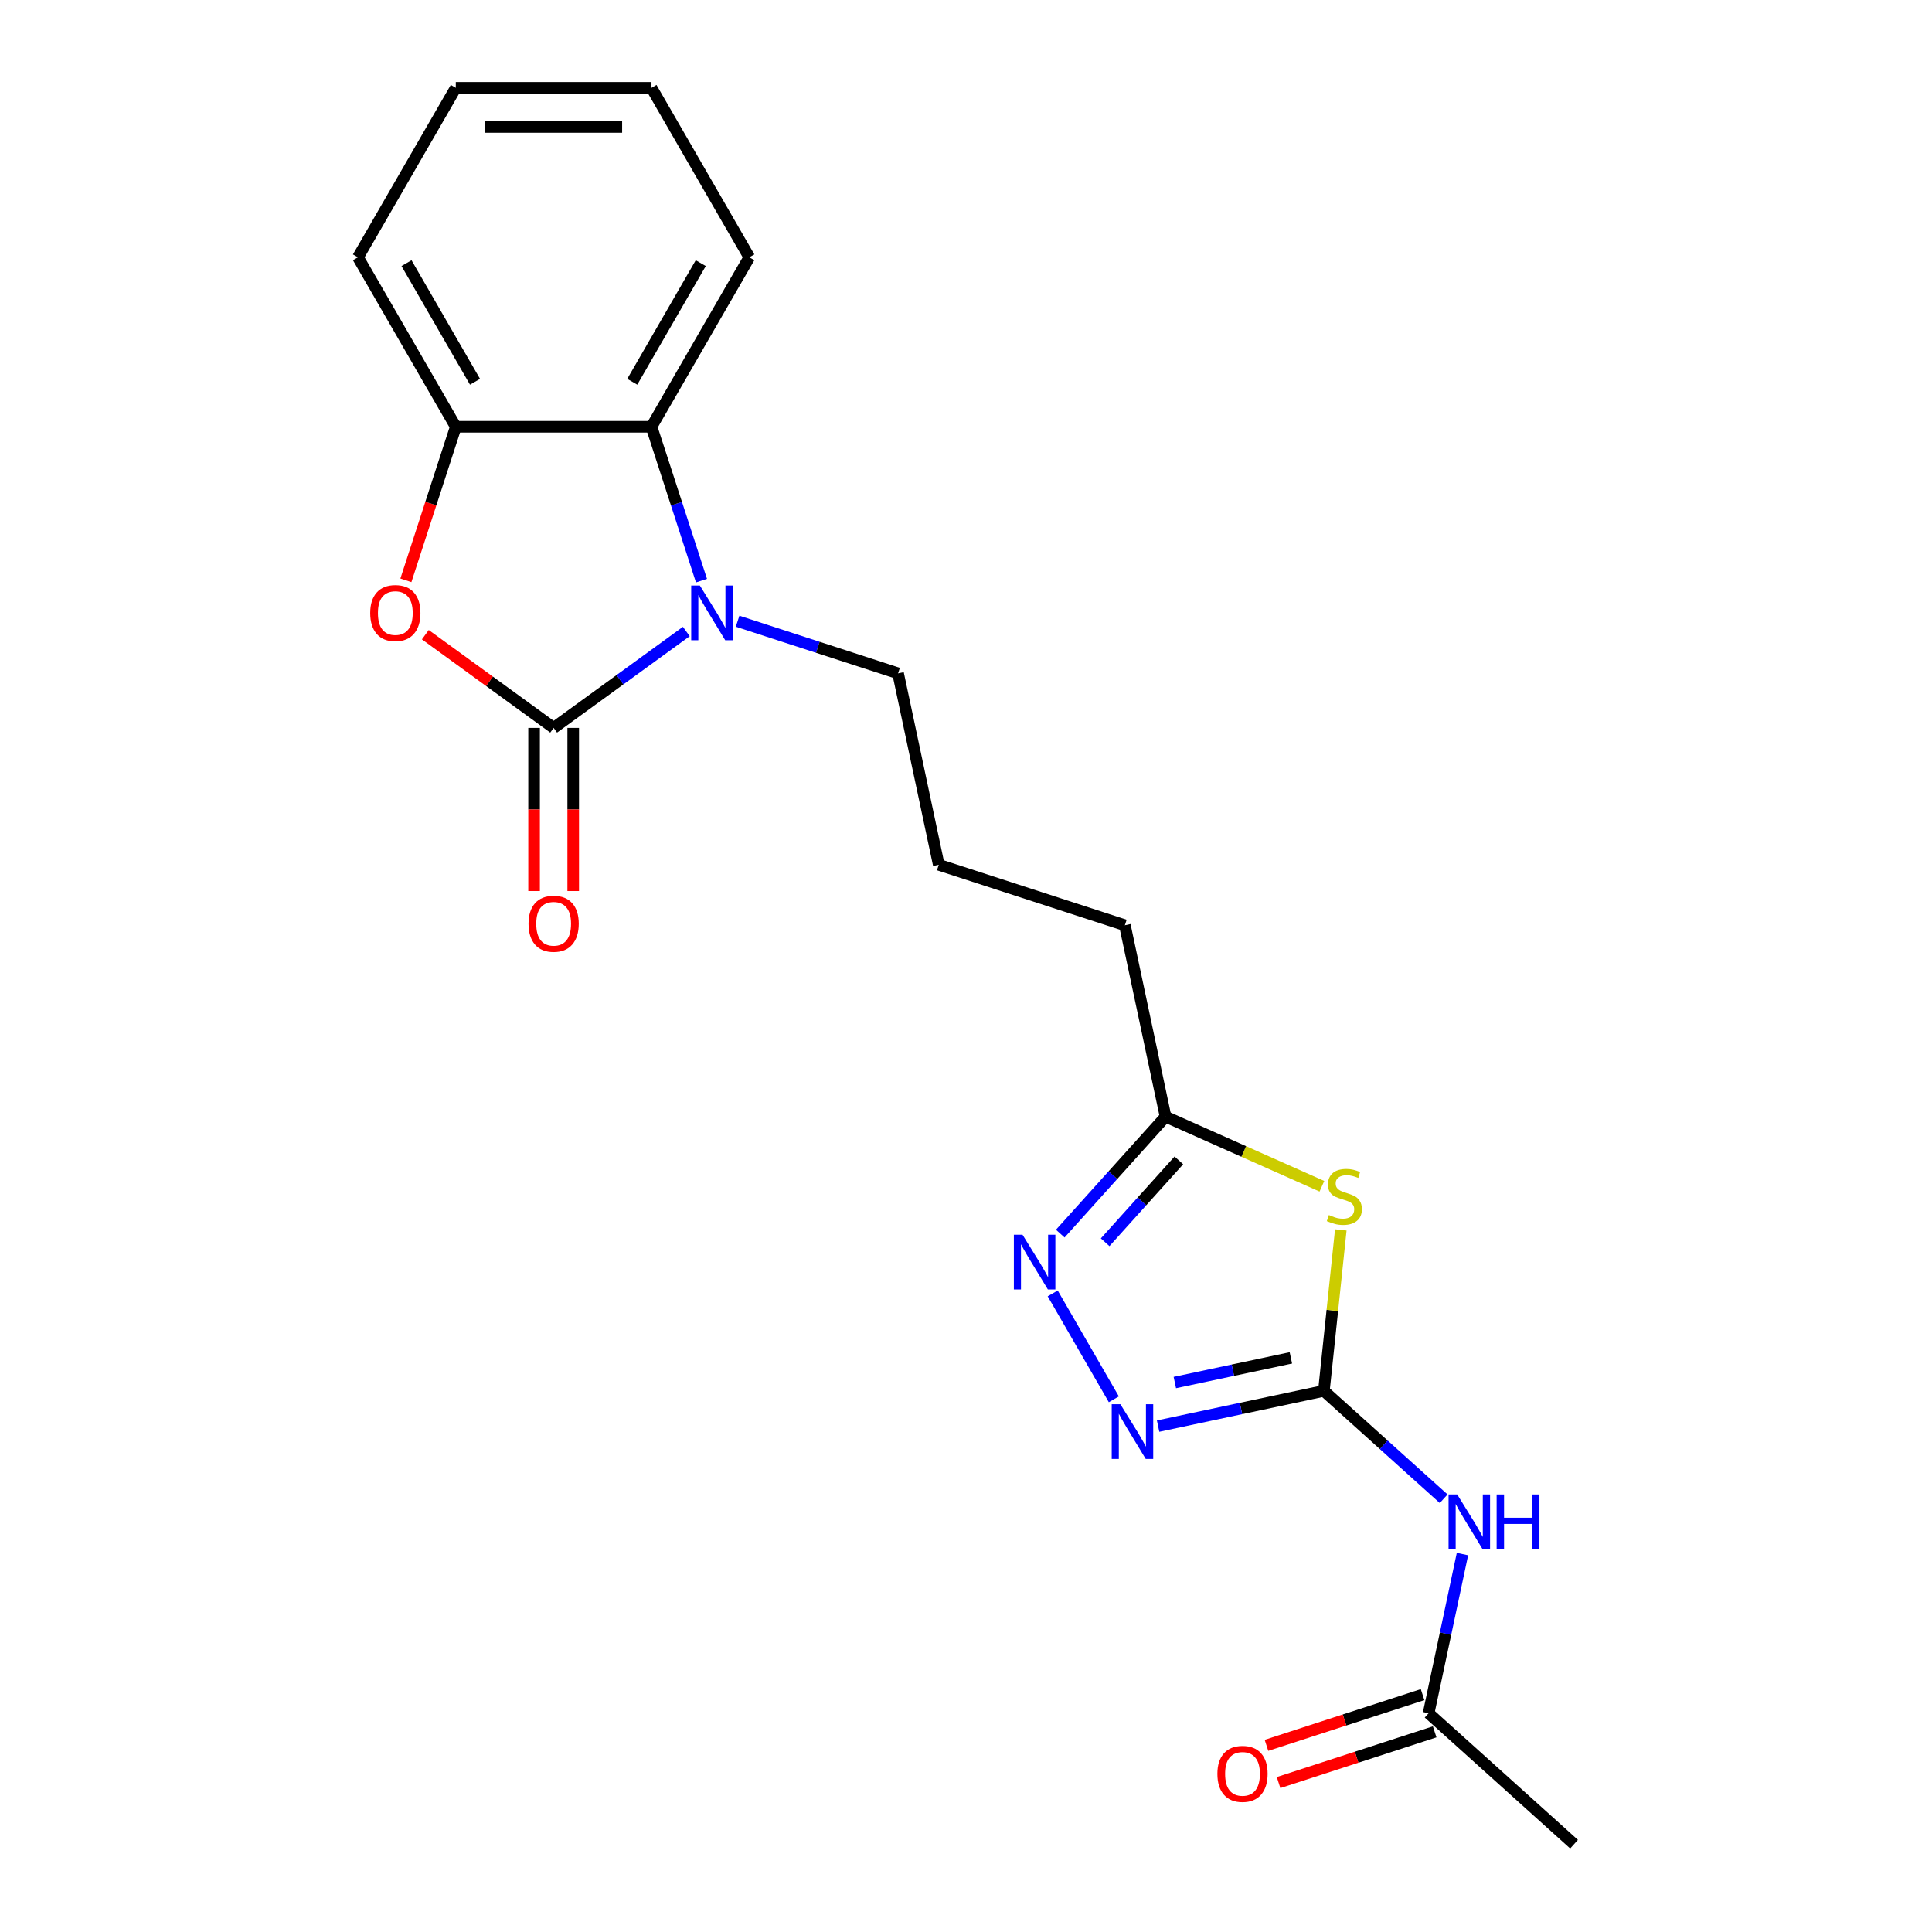 <?xml version='1.0' encoding='iso-8859-1'?>
<svg version='1.1' baseProfile='full'
              xmlns='http://www.w3.org/2000/svg'
                      xmlns:rdkit='http://www.rdkit.org/xml'
                      xmlns:xlink='http://www.w3.org/1999/xlink'
                  xml:space='preserve'
width='1000px' height='1000px' viewBox='0 0 1000 1000'>
<!-- END OF HEADER -->
<rect style='opacity:1.0;fill:#FFFFFF;stroke:none' width='1000' height='1000' x='0' y='0'> </rect>
<path class='bond-0' d='M 286.564,376.764 L 320.9,351.817' style='fill:none;fill-rule:evenodd;stroke:#000000;stroke-width:6px;stroke-linecap:butt;stroke-linejoin:miter;stroke-opacity:1' />
<path class='bond-0' d='M 320.9,351.817 L 355.237,326.87' style='fill:none;fill-rule:evenodd;stroke:#0000FF;stroke-width:6px;stroke-linecap:butt;stroke-linejoin:miter;stroke-opacity:1' />
<path class='bond-3' d='M 286.564,376.764 L 253.357,352.638' style='fill:none;fill-rule:evenodd;stroke:#000000;stroke-width:6px;stroke-linecap:butt;stroke-linejoin:miter;stroke-opacity:1' />
<path class='bond-3' d='M 253.357,352.638 L 220.15,328.512' style='fill:none;fill-rule:evenodd;stroke:#FF0000;stroke-width:6px;stroke-linecap:butt;stroke-linejoin:miter;stroke-opacity:1' />
<path class='bond-11' d='M 276.435,376.764 L 276.435,418.983' style='fill:none;fill-rule:evenodd;stroke:#000000;stroke-width:6px;stroke-linecap:butt;stroke-linejoin:miter;stroke-opacity:1' />
<path class='bond-11' d='M 276.435,418.983 L 276.435,461.202' style='fill:none;fill-rule:evenodd;stroke:#FF0000;stroke-width:6px;stroke-linecap:butt;stroke-linejoin:miter;stroke-opacity:1' />
<path class='bond-11' d='M 296.693,376.764 L 296.693,418.983' style='fill:none;fill-rule:evenodd;stroke:#000000;stroke-width:6px;stroke-linecap:butt;stroke-linejoin:miter;stroke-opacity:1' />
<path class='bond-11' d='M 296.693,418.983 L 296.693,461.202' style='fill:none;fill-rule:evenodd;stroke:#FF0000;stroke-width:6px;stroke-linecap:butt;stroke-linejoin:miter;stroke-opacity:1' />
<path class='bond-7' d='M 363.086,300.535 L 350.147,260.715' style='fill:none;fill-rule:evenodd;stroke:#0000FF;stroke-width:6px;stroke-linecap:butt;stroke-linejoin:miter;stroke-opacity:1' />
<path class='bond-7' d='M 350.147,260.715 L 337.209,220.894' style='fill:none;fill-rule:evenodd;stroke:#000000;stroke-width:6px;stroke-linecap:butt;stroke-linejoin:miter;stroke-opacity:1' />
<path class='bond-13' d='M 381.782,321.54 L 423.312,335.034' style='fill:none;fill-rule:evenodd;stroke:#0000FF;stroke-width:6px;stroke-linecap:butt;stroke-linejoin:miter;stroke-opacity:1' />
<path class='bond-13' d='M 423.312,335.034 L 464.842,348.528' style='fill:none;fill-rule:evenodd;stroke:#000000;stroke-width:6px;stroke-linecap:butt;stroke-linejoin:miter;stroke-opacity:1' />
<path class='bond-1' d='M 685.239,719.916 L 689.618,678.254' style='fill:none;fill-rule:evenodd;stroke:#000000;stroke-width:6px;stroke-linecap:butt;stroke-linejoin:miter;stroke-opacity:1' />
<path class='bond-1' d='M 689.618,678.254 L 693.997,636.593' style='fill:none;fill-rule:evenodd;stroke:#CCCC00;stroke-width:6px;stroke-linecap:butt;stroke-linejoin:miter;stroke-opacity:1' />
<path class='bond-6' d='M 685.239,719.916 L 716.24,747.829' style='fill:none;fill-rule:evenodd;stroke:#000000;stroke-width:6px;stroke-linecap:butt;stroke-linejoin:miter;stroke-opacity:1' />
<path class='bond-6' d='M 716.24,747.829 L 747.24,775.742' style='fill:none;fill-rule:evenodd;stroke:#0000FF;stroke-width:6px;stroke-linecap:butt;stroke-linejoin:miter;stroke-opacity:1' />
<path class='bond-23' d='M 685.239,719.916 L 642.337,729.035' style='fill:none;fill-rule:evenodd;stroke:#000000;stroke-width:6px;stroke-linecap:butt;stroke-linejoin:miter;stroke-opacity:1' />
<path class='bond-23' d='M 642.337,729.035 L 599.435,738.154' style='fill:none;fill-rule:evenodd;stroke:#0000FF;stroke-width:6px;stroke-linecap:butt;stroke-linejoin:miter;stroke-opacity:1' />
<path class='bond-23' d='M 668.157,702.836 L 638.125,709.22' style='fill:none;fill-rule:evenodd;stroke:#000000;stroke-width:6px;stroke-linecap:butt;stroke-linejoin:miter;stroke-opacity:1' />
<path class='bond-23' d='M 638.125,709.22 L 608.094,715.603' style='fill:none;fill-rule:evenodd;stroke:#0000FF;stroke-width:6px;stroke-linecap:butt;stroke-linejoin:miter;stroke-opacity:1' />
<path class='bond-2' d='M 684.215,614.01 L 643.754,595.996' style='fill:none;fill-rule:evenodd;stroke:#CCCC00;stroke-width:6px;stroke-linecap:butt;stroke-linejoin:miter;stroke-opacity:1' />
<path class='bond-2' d='M 643.754,595.996 L 603.294,577.982' style='fill:none;fill-rule:evenodd;stroke:#000000;stroke-width:6px;stroke-linecap:butt;stroke-linejoin:miter;stroke-opacity:1' />
<path class='bond-8' d='M 210.094,300.375 L 223.006,260.635' style='fill:none;fill-rule:evenodd;stroke:#FF0000;stroke-width:6px;stroke-linecap:butt;stroke-linejoin:miter;stroke-opacity:1' />
<path class='bond-8' d='M 223.006,260.635 L 235.919,220.894' style='fill:none;fill-rule:evenodd;stroke:#000000;stroke-width:6px;stroke-linecap:butt;stroke-linejoin:miter;stroke-opacity:1' />
<path class='bond-4' d='M 576.525,724.283 L 544.876,669.466' style='fill:none;fill-rule:evenodd;stroke:#0000FF;stroke-width:6px;stroke-linecap:butt;stroke-linejoin:miter;stroke-opacity:1' />
<path class='bond-5' d='M 548.79,638.515 L 576.042,608.248' style='fill:none;fill-rule:evenodd;stroke:#0000FF;stroke-width:6px;stroke-linecap:butt;stroke-linejoin:miter;stroke-opacity:1' />
<path class='bond-5' d='M 576.042,608.248 L 603.294,577.982' style='fill:none;fill-rule:evenodd;stroke:#000000;stroke-width:6px;stroke-linecap:butt;stroke-linejoin:miter;stroke-opacity:1' />
<path class='bond-5' d='M 572.02,642.99 L 591.096,621.804' style='fill:none;fill-rule:evenodd;stroke:#0000FF;stroke-width:6px;stroke-linecap:butt;stroke-linejoin:miter;stroke-opacity:1' />
<path class='bond-5' d='M 591.096,621.804 L 610.173,600.617' style='fill:none;fill-rule:evenodd;stroke:#000000;stroke-width:6px;stroke-linecap:butt;stroke-linejoin:miter;stroke-opacity:1' />
<path class='bond-10' d='M 756.965,804.384 L 748.209,845.577' style='fill:none;fill-rule:evenodd;stroke:#0000FF;stroke-width:6px;stroke-linecap:butt;stroke-linejoin:miter;stroke-opacity:1' />
<path class='bond-10' d='M 748.209,845.577 L 739.453,886.769' style='fill:none;fill-rule:evenodd;stroke:#000000;stroke-width:6px;stroke-linecap:butt;stroke-linejoin:miter;stroke-opacity:1' />
<path class='bond-15' d='M 337.209,220.894 L 387.854,133.175' style='fill:none;fill-rule:evenodd;stroke:#000000;stroke-width:6px;stroke-linecap:butt;stroke-linejoin:miter;stroke-opacity:1' />
<path class='bond-15' d='M 327.262,197.607 L 362.713,136.203' style='fill:none;fill-rule:evenodd;stroke:#000000;stroke-width:6px;stroke-linecap:butt;stroke-linejoin:miter;stroke-opacity:1' />
<path class='bond-21' d='M 337.209,220.894 L 235.919,220.894' style='fill:none;fill-rule:evenodd;stroke:#000000;stroke-width:6px;stroke-linecap:butt;stroke-linejoin:miter;stroke-opacity:1' />
<path class='bond-16' d='M 235.919,220.894 L 185.273,133.175' style='fill:none;fill-rule:evenodd;stroke:#000000;stroke-width:6px;stroke-linecap:butt;stroke-linejoin:miter;stroke-opacity:1' />
<path class='bond-16' d='M 245.866,197.607 L 210.414,136.203' style='fill:none;fill-rule:evenodd;stroke:#000000;stroke-width:6px;stroke-linecap:butt;stroke-linejoin:miter;stroke-opacity:1' />
<path class='bond-9' d='M 603.294,577.982 L 582.234,478.905' style='fill:none;fill-rule:evenodd;stroke:#000000;stroke-width:6px;stroke-linecap:butt;stroke-linejoin:miter;stroke-opacity:1' />
<path class='bond-12' d='M 736.323,877.136 L 695.923,890.263' style='fill:none;fill-rule:evenodd;stroke:#000000;stroke-width:6px;stroke-linecap:butt;stroke-linejoin:miter;stroke-opacity:1' />
<path class='bond-12' d='M 695.923,890.263 L 655.523,903.389' style='fill:none;fill-rule:evenodd;stroke:#FF0000;stroke-width:6px;stroke-linecap:butt;stroke-linejoin:miter;stroke-opacity:1' />
<path class='bond-12' d='M 742.583,896.402 L 702.183,909.529' style='fill:none;fill-rule:evenodd;stroke:#000000;stroke-width:6px;stroke-linecap:butt;stroke-linejoin:miter;stroke-opacity:1' />
<path class='bond-12' d='M 702.183,909.529 L 661.783,922.656' style='fill:none;fill-rule:evenodd;stroke:#FF0000;stroke-width:6px;stroke-linecap:butt;stroke-linejoin:miter;stroke-opacity:1' />
<path class='bond-18' d='M 739.453,886.769 L 814.727,954.545' style='fill:none;fill-rule:evenodd;stroke:#000000;stroke-width:6px;stroke-linecap:butt;stroke-linejoin:miter;stroke-opacity:1' />
<path class='bond-17' d='M 464.842,348.528 L 485.902,447.605' style='fill:none;fill-rule:evenodd;stroke:#000000;stroke-width:6px;stroke-linecap:butt;stroke-linejoin:miter;stroke-opacity:1' />
<path class='bond-14' d='M 582.234,478.905 L 485.902,447.605' style='fill:none;fill-rule:evenodd;stroke:#000000;stroke-width:6px;stroke-linecap:butt;stroke-linejoin:miter;stroke-opacity:1' />
<path class='bond-19' d='M 387.854,133.175 L 337.209,45.455' style='fill:none;fill-rule:evenodd;stroke:#000000;stroke-width:6px;stroke-linecap:butt;stroke-linejoin:miter;stroke-opacity:1' />
<path class='bond-20' d='M 185.273,133.175 L 235.919,45.455' style='fill:none;fill-rule:evenodd;stroke:#000000;stroke-width:6px;stroke-linecap:butt;stroke-linejoin:miter;stroke-opacity:1' />
<path class='bond-22' d='M 337.209,45.455 L 235.919,45.455' style='fill:none;fill-rule:evenodd;stroke:#000000;stroke-width:6px;stroke-linecap:butt;stroke-linejoin:miter;stroke-opacity:1' />
<path class='bond-22' d='M 322.015,65.713 L 251.112,65.713' style='fill:none;fill-rule:evenodd;stroke:#000000;stroke-width:6px;stroke-linecap:butt;stroke-linejoin:miter;stroke-opacity:1' />
<path  class='atom-1' d='M 362.249 303.067
L 371.529 318.067
Q 372.449 319.547, 373.929 322.227
Q 375.409 324.907, 375.489 325.067
L 375.489 303.067
L 379.249 303.067
L 379.249 331.387
L 375.369 331.387
L 365.409 314.987
Q 364.249 313.067, 363.009 310.867
Q 361.809 308.667, 361.449 307.987
L 361.449 331.387
L 357.769 331.387
L 357.769 303.067
L 362.249 303.067
' fill='#0000FF'/>
<path  class='atom-3' d='M 687.827 628.9
Q 688.147 629.02, 689.467 629.58
Q 690.787 630.14, 692.227 630.5
Q 693.707 630.82, 695.147 630.82
Q 697.827 630.82, 699.387 629.54
Q 700.947 628.22, 700.947 625.94
Q 700.947 624.38, 700.147 623.42
Q 699.387 622.46, 698.187 621.94
Q 696.987 621.42, 694.987 620.82
Q 692.467 620.06, 690.947 619.34
Q 689.467 618.62, 688.387 617.1
Q 687.347 615.58, 687.347 613.02
Q 687.347 609.46, 689.747 607.26
Q 692.187 605.06, 696.987 605.06
Q 700.267 605.06, 703.987 606.62
L 703.067 609.7
Q 699.667 608.3, 697.107 608.3
Q 694.347 608.3, 692.827 609.46
Q 691.307 610.58, 691.347 612.54
Q 691.347 614.06, 692.107 614.98
Q 692.907 615.9, 694.027 616.42
Q 695.187 616.94, 697.107 617.54
Q 699.667 618.34, 701.187 619.14
Q 702.707 619.94, 703.787 621.58
Q 704.907 623.18, 704.907 625.94
Q 704.907 629.86, 702.267 631.98
Q 699.667 634.06, 695.307 634.06
Q 692.787 634.06, 690.867 633.5
Q 688.987 632.98, 686.747 632.06
L 687.827 628.9
' fill='#CCCC00'/>
<path  class='atom-4' d='M 191.618 317.307
Q 191.618 310.507, 194.978 306.707
Q 198.338 302.907, 204.618 302.907
Q 210.898 302.907, 214.258 306.707
Q 217.618 310.507, 217.618 317.307
Q 217.618 324.187, 214.218 328.107
Q 210.818 331.987, 204.618 331.987
Q 198.378 331.987, 194.978 328.107
Q 191.618 324.227, 191.618 317.307
M 204.618 328.787
Q 208.938 328.787, 211.258 325.907
Q 213.618 322.987, 213.618 317.307
Q 213.618 311.747, 211.258 308.947
Q 208.938 306.107, 204.618 306.107
Q 200.298 306.107, 197.938 308.907
Q 195.618 311.707, 195.618 317.307
Q 195.618 323.027, 197.938 325.907
Q 200.298 328.787, 204.618 328.787
' fill='#FF0000'/>
<path  class='atom-5' d='M 579.902 726.815
L 589.182 741.815
Q 590.102 743.295, 591.582 745.975
Q 593.062 748.655, 593.142 748.815
L 593.142 726.815
L 596.902 726.815
L 596.902 755.135
L 593.022 755.135
L 583.062 738.735
Q 581.902 736.815, 580.662 734.615
Q 579.462 732.415, 579.102 731.735
L 579.102 755.135
L 575.422 755.135
L 575.422 726.815
L 579.902 726.815
' fill='#0000FF'/>
<path  class='atom-6' d='M 529.257 639.095
L 538.537 654.095
Q 539.457 655.575, 540.937 658.255
Q 542.417 660.935, 542.497 661.095
L 542.497 639.095
L 546.257 639.095
L 546.257 667.415
L 542.377 667.415
L 532.417 651.015
Q 531.257 649.095, 530.017 646.895
Q 528.817 644.695, 528.457 644.015
L 528.457 667.415
L 524.777 667.415
L 524.777 639.095
L 529.257 639.095
' fill='#0000FF'/>
<path  class='atom-7' d='M 754.253 773.532
L 763.533 788.532
Q 764.453 790.012, 765.933 792.692
Q 767.413 795.372, 767.493 795.532
L 767.493 773.532
L 771.253 773.532
L 771.253 801.852
L 767.373 801.852
L 757.413 785.452
Q 756.253 783.532, 755.013 781.332
Q 753.813 779.132, 753.453 778.452
L 753.453 801.852
L 749.773 801.852
L 749.773 773.532
L 754.253 773.532
' fill='#0000FF'/>
<path  class='atom-7' d='M 774.653 773.532
L 778.493 773.532
L 778.493 785.572
L 792.973 785.572
L 792.973 773.532
L 796.813 773.532
L 796.813 801.852
L 792.973 801.852
L 792.973 788.772
L 778.493 788.772
L 778.493 801.852
L 774.653 801.852
L 774.653 773.532
' fill='#0000FF'/>
<path  class='atom-12' d='M 273.564 478.135
Q 273.564 471.335, 276.924 467.535
Q 280.284 463.735, 286.564 463.735
Q 292.844 463.735, 296.204 467.535
Q 299.564 471.335, 299.564 478.135
Q 299.564 485.015, 296.164 488.935
Q 292.764 492.815, 286.564 492.815
Q 280.324 492.815, 276.924 488.935
Q 273.564 485.055, 273.564 478.135
M 286.564 489.615
Q 290.884 489.615, 293.204 486.735
Q 295.564 483.815, 295.564 478.135
Q 295.564 472.575, 293.204 469.775
Q 290.884 466.935, 286.564 466.935
Q 282.244 466.935, 279.884 469.735
Q 277.564 472.535, 277.564 478.135
Q 277.564 483.855, 279.884 486.735
Q 282.244 489.615, 286.564 489.615
' fill='#FF0000'/>
<path  class='atom-13' d='M 630.12 918.149
Q 630.12 911.349, 633.48 907.549
Q 636.84 903.749, 643.12 903.749
Q 649.4 903.749, 652.76 907.549
Q 656.12 911.349, 656.12 918.149
Q 656.12 925.029, 652.72 928.949
Q 649.32 932.829, 643.12 932.829
Q 636.88 932.829, 633.48 928.949
Q 630.12 925.069, 630.12 918.149
M 643.12 929.629
Q 647.44 929.629, 649.76 926.749
Q 652.12 923.829, 652.12 918.149
Q 652.12 912.589, 649.76 909.789
Q 647.44 906.949, 643.12 906.949
Q 638.8 906.949, 636.44 909.749
Q 634.12 912.549, 634.12 918.149
Q 634.12 923.869, 636.44 926.749
Q 638.8 929.629, 643.12 929.629
' fill='#FF0000'/>
</svg>
